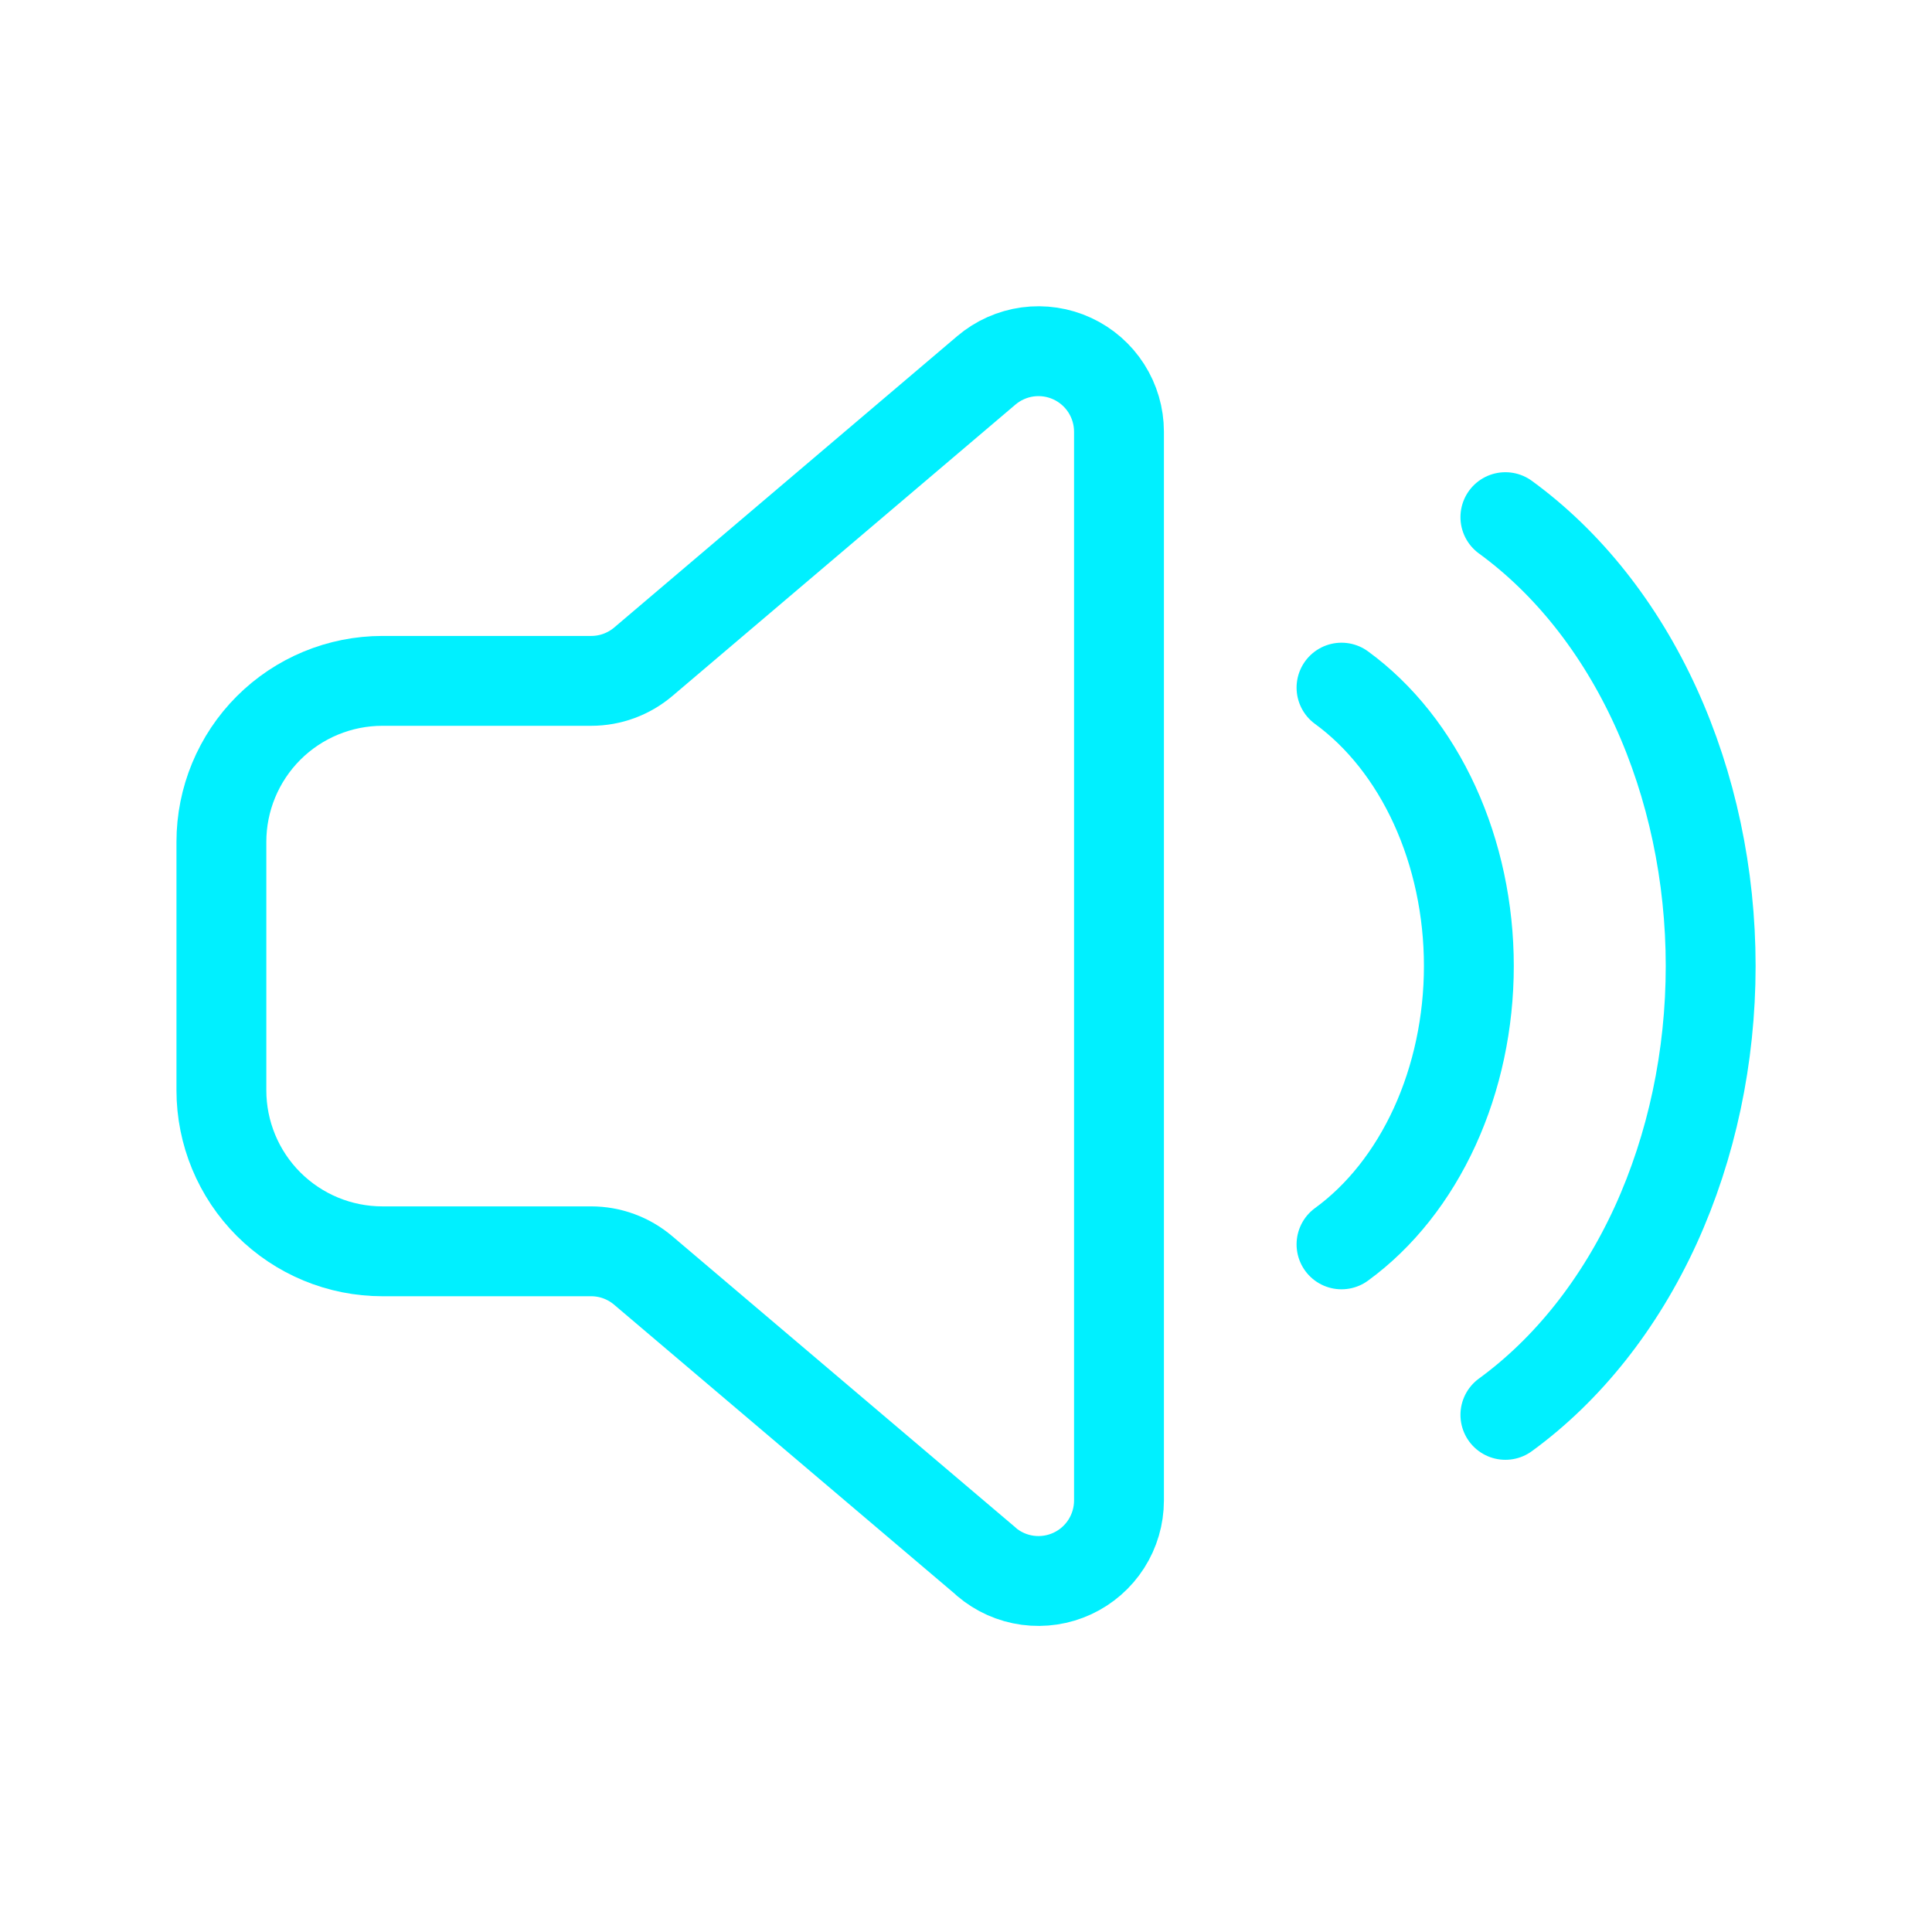 <?xml version="1.0" encoding="UTF-8"?> <svg xmlns="http://www.w3.org/2000/svg" width="86" height="86" viewBox="0 0 86 86" fill="none"><path d="M43.908 69.517L28.632 56.553C27.985 56.003 27.163 55.7 26.314 55.7H17.022C15.121 55.7 13.299 54.945 11.954 53.601C10.611 52.257 9.855 50.434 9.855 48.533V37.475C9.855 35.574 10.611 33.752 11.954 32.407C13.299 31.063 15.121 30.308 17.022 30.308H26.317C27.167 30.308 27.988 30.006 28.636 29.456L43.908 16.484C44.429 16.042 45.066 15.758 45.743 15.665C46.421 15.573 47.111 15.677 47.731 15.964C48.351 16.251 48.877 16.71 49.245 17.286C49.613 17.861 49.809 18.531 49.81 19.214V66.794C49.809 67.478 49.613 68.147 49.245 68.723C48.877 69.299 48.351 69.757 47.731 70.044C47.111 70.331 46.421 70.435 45.743 70.343C45.066 70.251 44.429 69.967 43.908 69.524V69.517Z" stroke="#00F0FF" stroke-width="4" stroke-linejoin="round"></path><path d="M59.715 30.609C61.435 31.863 62.868 33.669 63.864 35.848C64.857 38.023 65.384 40.488 65.384 43C65.384 45.508 64.857 47.981 63.864 50.153C62.868 52.328 61.438 54.137 59.715 55.391M67.01 23.02C69.788 25.044 72.099 27.957 73.701 31.465C75.302 34.97 76.148 38.951 76.148 43C76.148 47.049 75.302 51.027 73.701 54.538C72.095 58.043 69.788 60.956 67.01 62.981" stroke="#00F0FF" stroke-width="4" stroke-linecap="round" stroke-linejoin="round"></path></svg> 